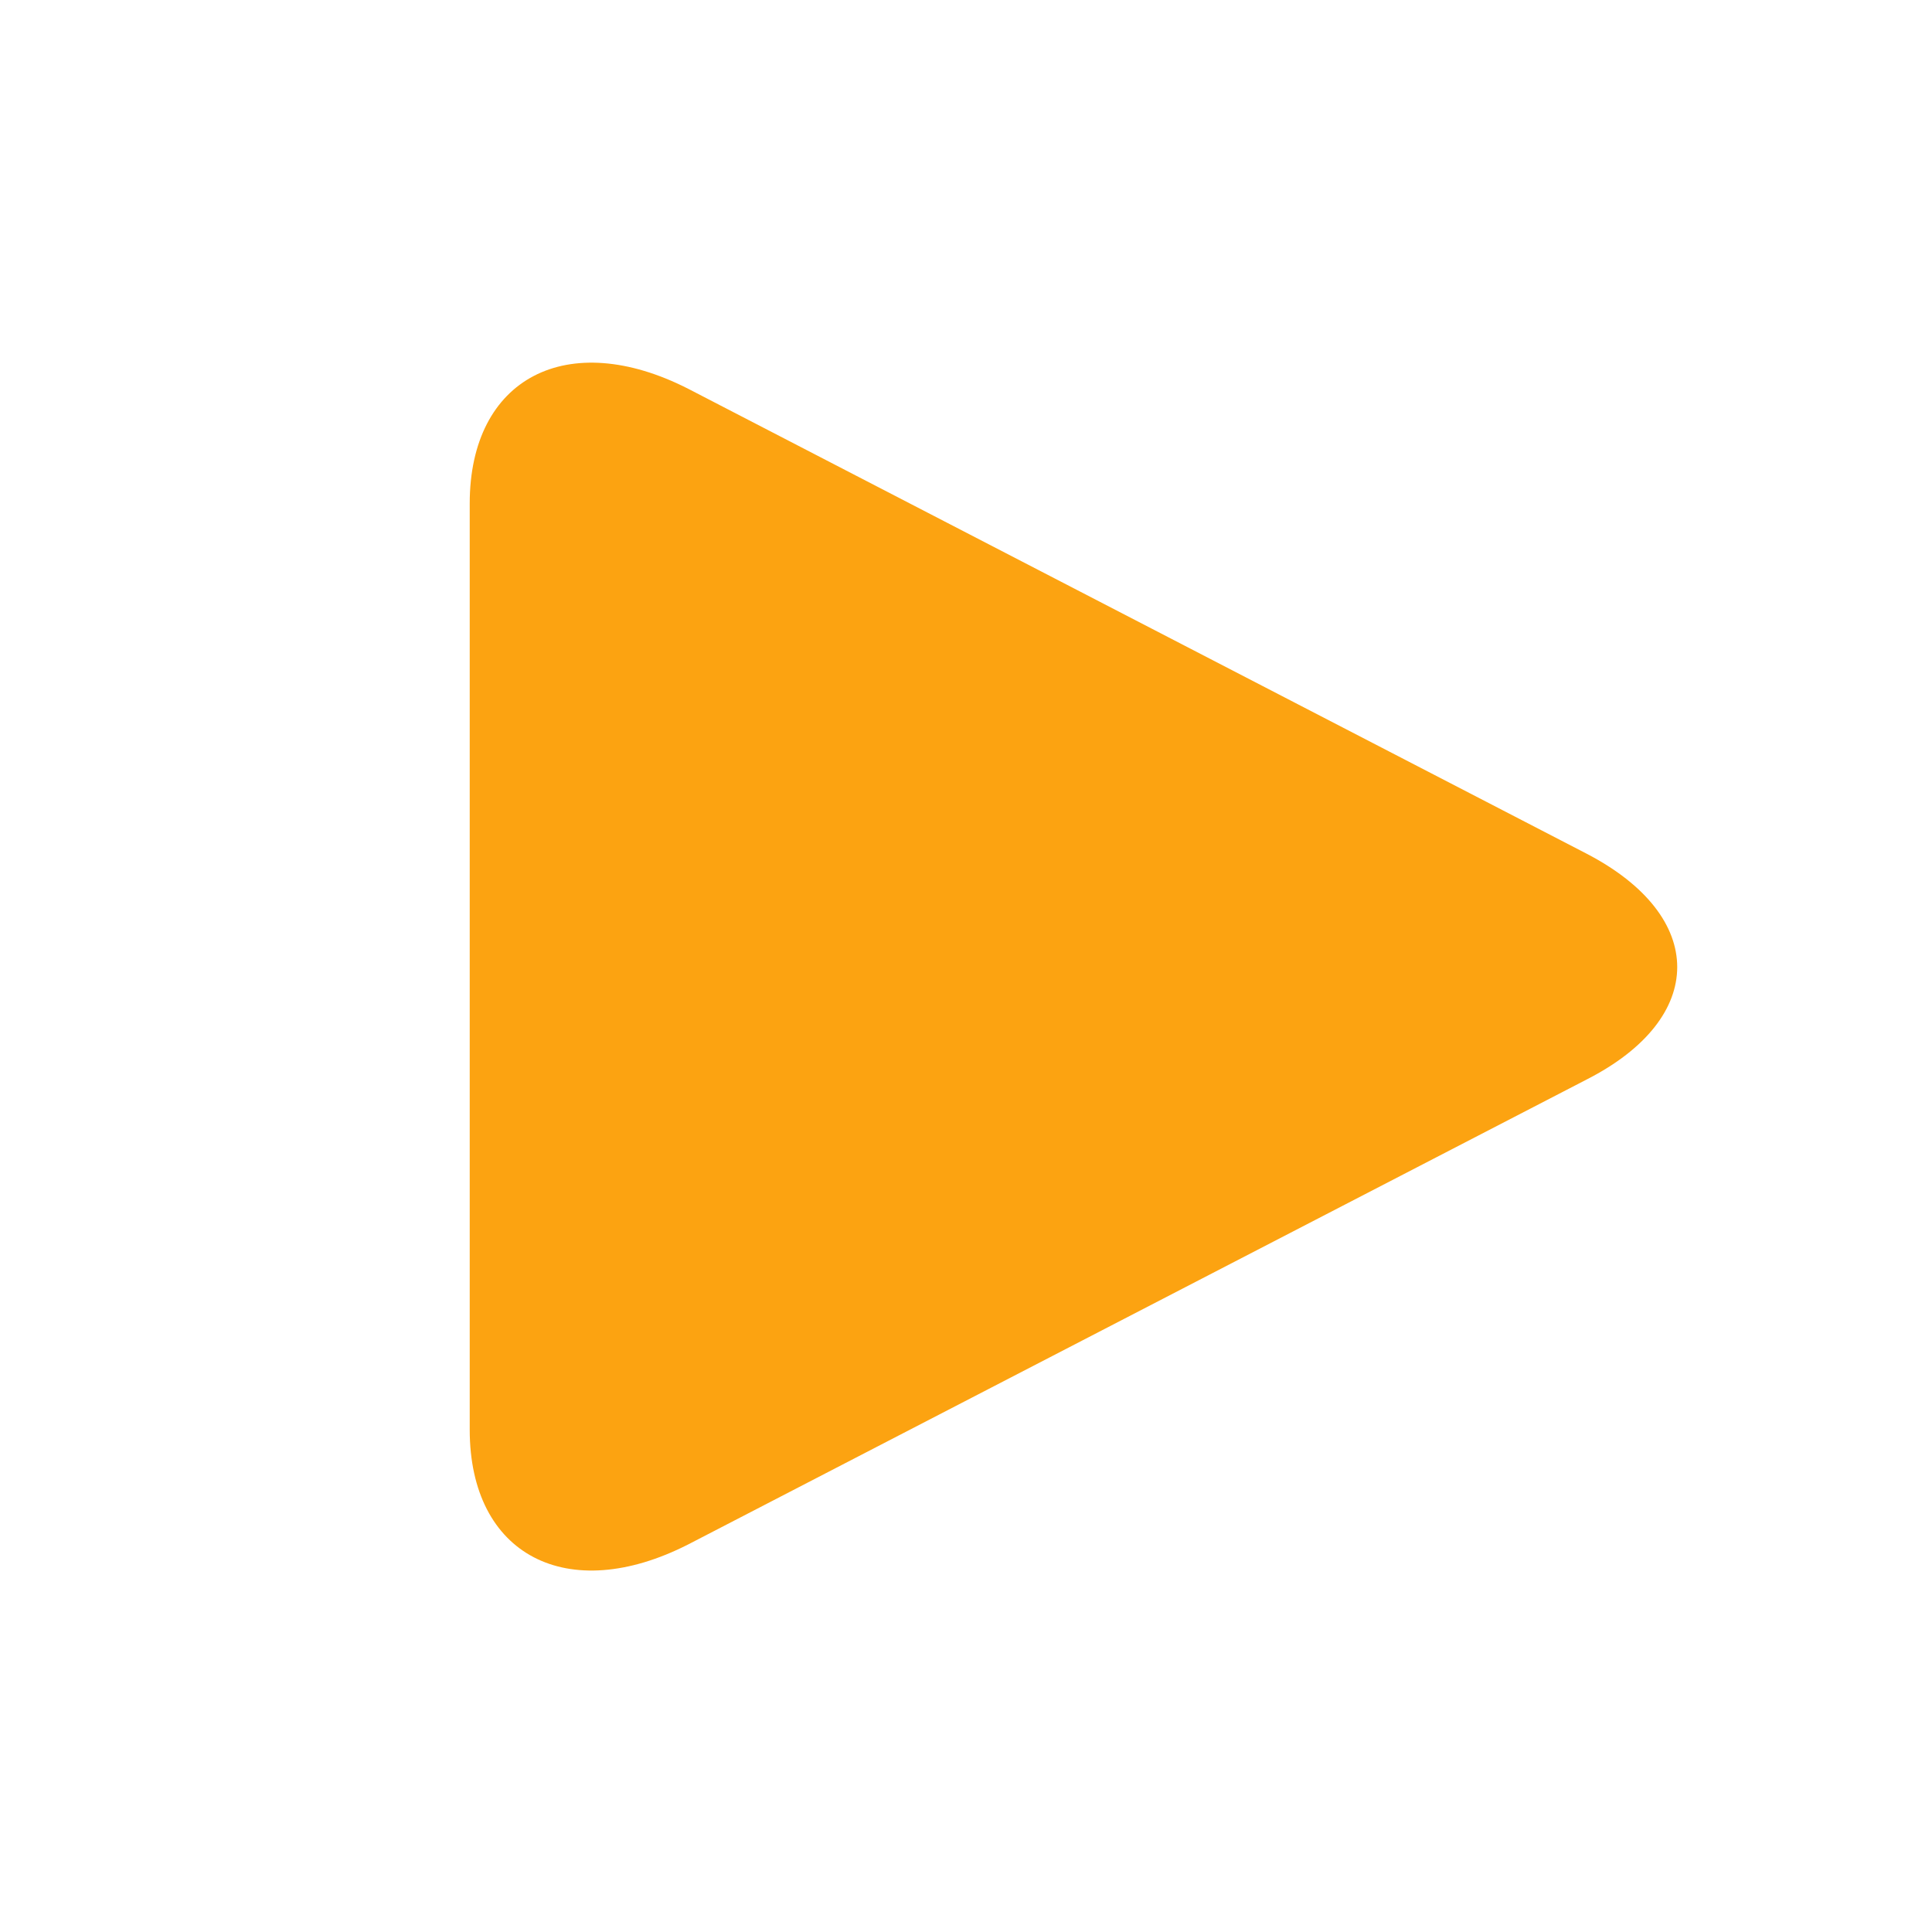 <?xml version="1.0" encoding="utf-8"?>
<!-- Generator: Adobe Illustrator 24.1.0, SVG Export Plug-In . SVG Version: 6.00 Build 0)  -->
<svg version="1.1" id="Capa_1" xmlns="http://www.w3.org/2000/svg" xmlns:xlink="http://www.w3.org/1999/xlink" x="0px" y="0px"
	 viewBox="0 0 160 160" style="enable-background:new 0 0 160 160;" xml:space="preserve">
<style type="text/css">
	.st0{fill:#FCA311;}
</style>
<g>
	<path class="st0" d="M57,32.2c-10-5.1-18.1-0.9-18.1,9.5v76.7c0,10.4,8.1,14.6,18.1,9.5l74.4-38.5c10-5.1,10-13.5,0-18.7L57,32.2z"
		/>
</g>
</svg>
